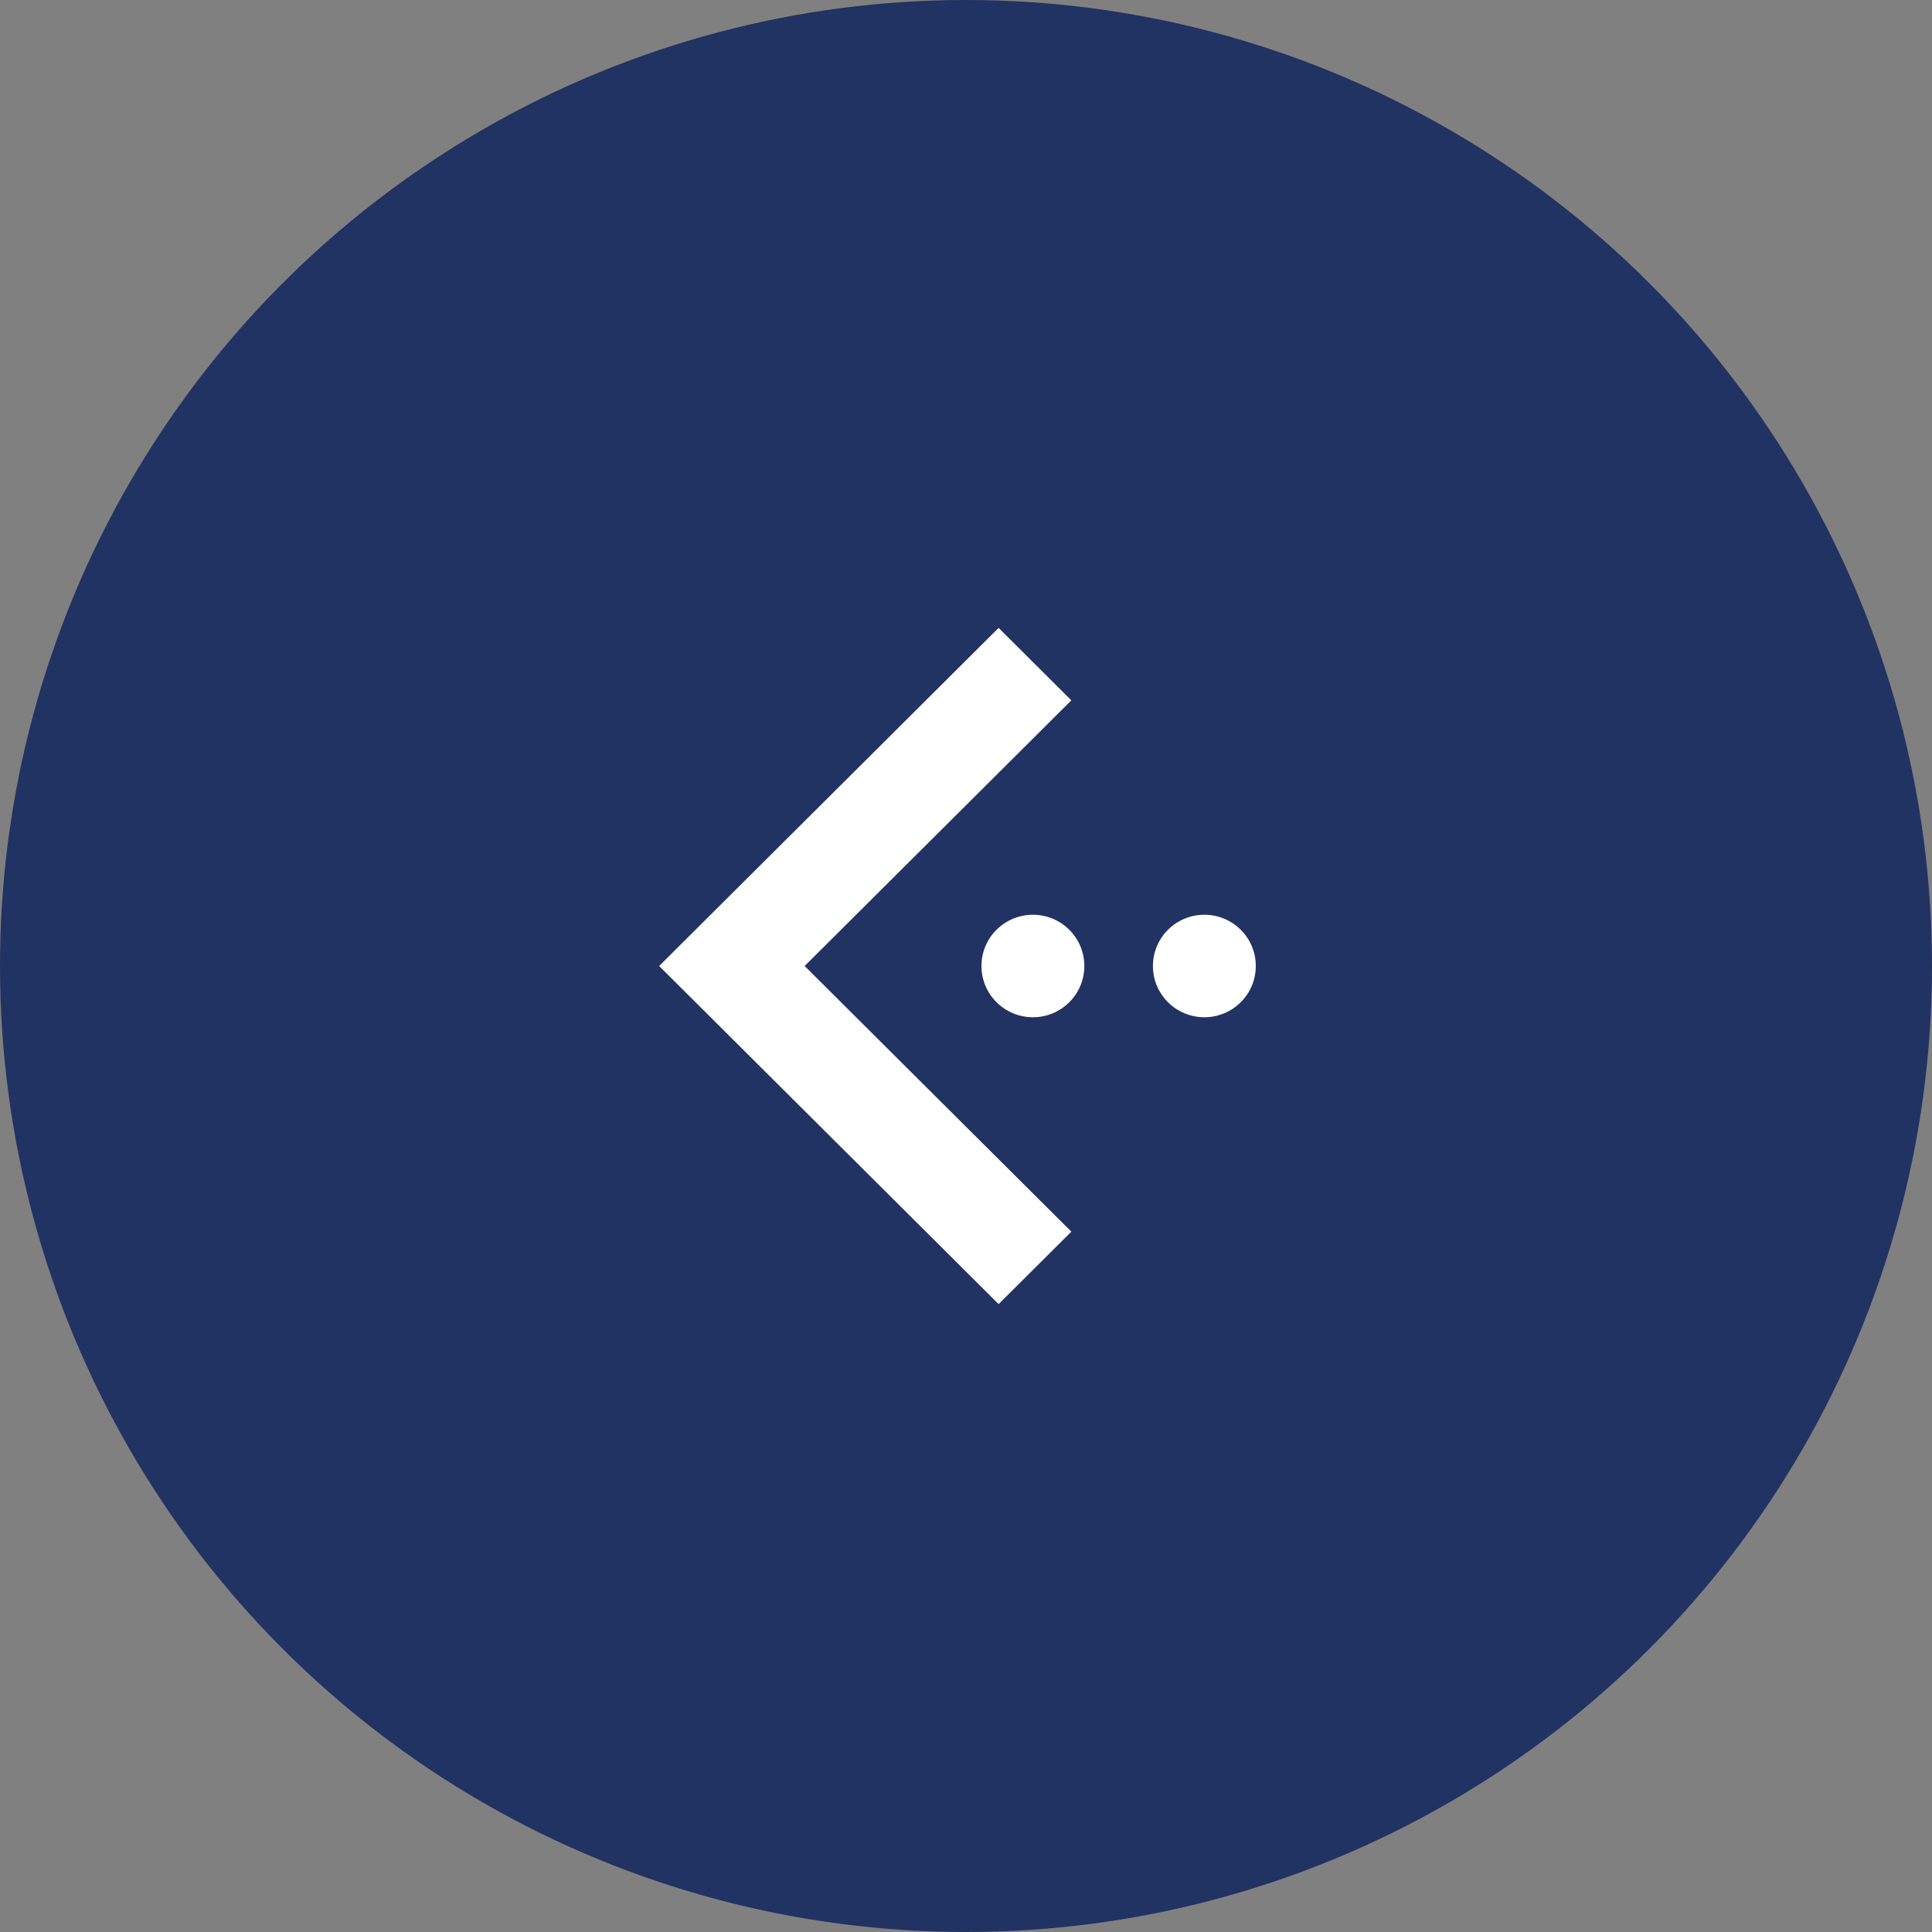 <svg width="40" height="40" viewBox="0 0 40 40" fill="none" xmlns="http://www.w3.org/2000/svg">
<rect x="0" y="0" width="40" height="40" fill="#808080" stroke="none"/>
<g id="&#229;&#183;&#166;">
<circle id="Ellipse 2601" cx="20" cy="20" r="20" transform="matrix(-1 0 0 1 40 0)" fill="#213362"/>
<path id="Vector" d="M20.675 13L13.647 20L15.153 21.5L22.181 14.5L20.675 13ZM13.647 20L20.675 27L22.181 25.5L15.153 18.5L13.647 20ZM21.385 18.939C20.797 18.939 20.32 19.414 20.32 20C20.32 20.586 20.797 21.061 21.385 21.061C21.974 21.061 22.45 20.586 22.45 20C22.45 19.414 21.974 18.939 21.385 18.939ZM24.935 18.939C24.347 18.939 23.87 19.414 23.87 20C23.87 20.586 24.347 21.061 24.935 21.061C25.523 21.061 26 20.586 26 20C26 19.414 25.523 18.939 24.935 18.939Z" fill="white"/>
</g>
</svg>
